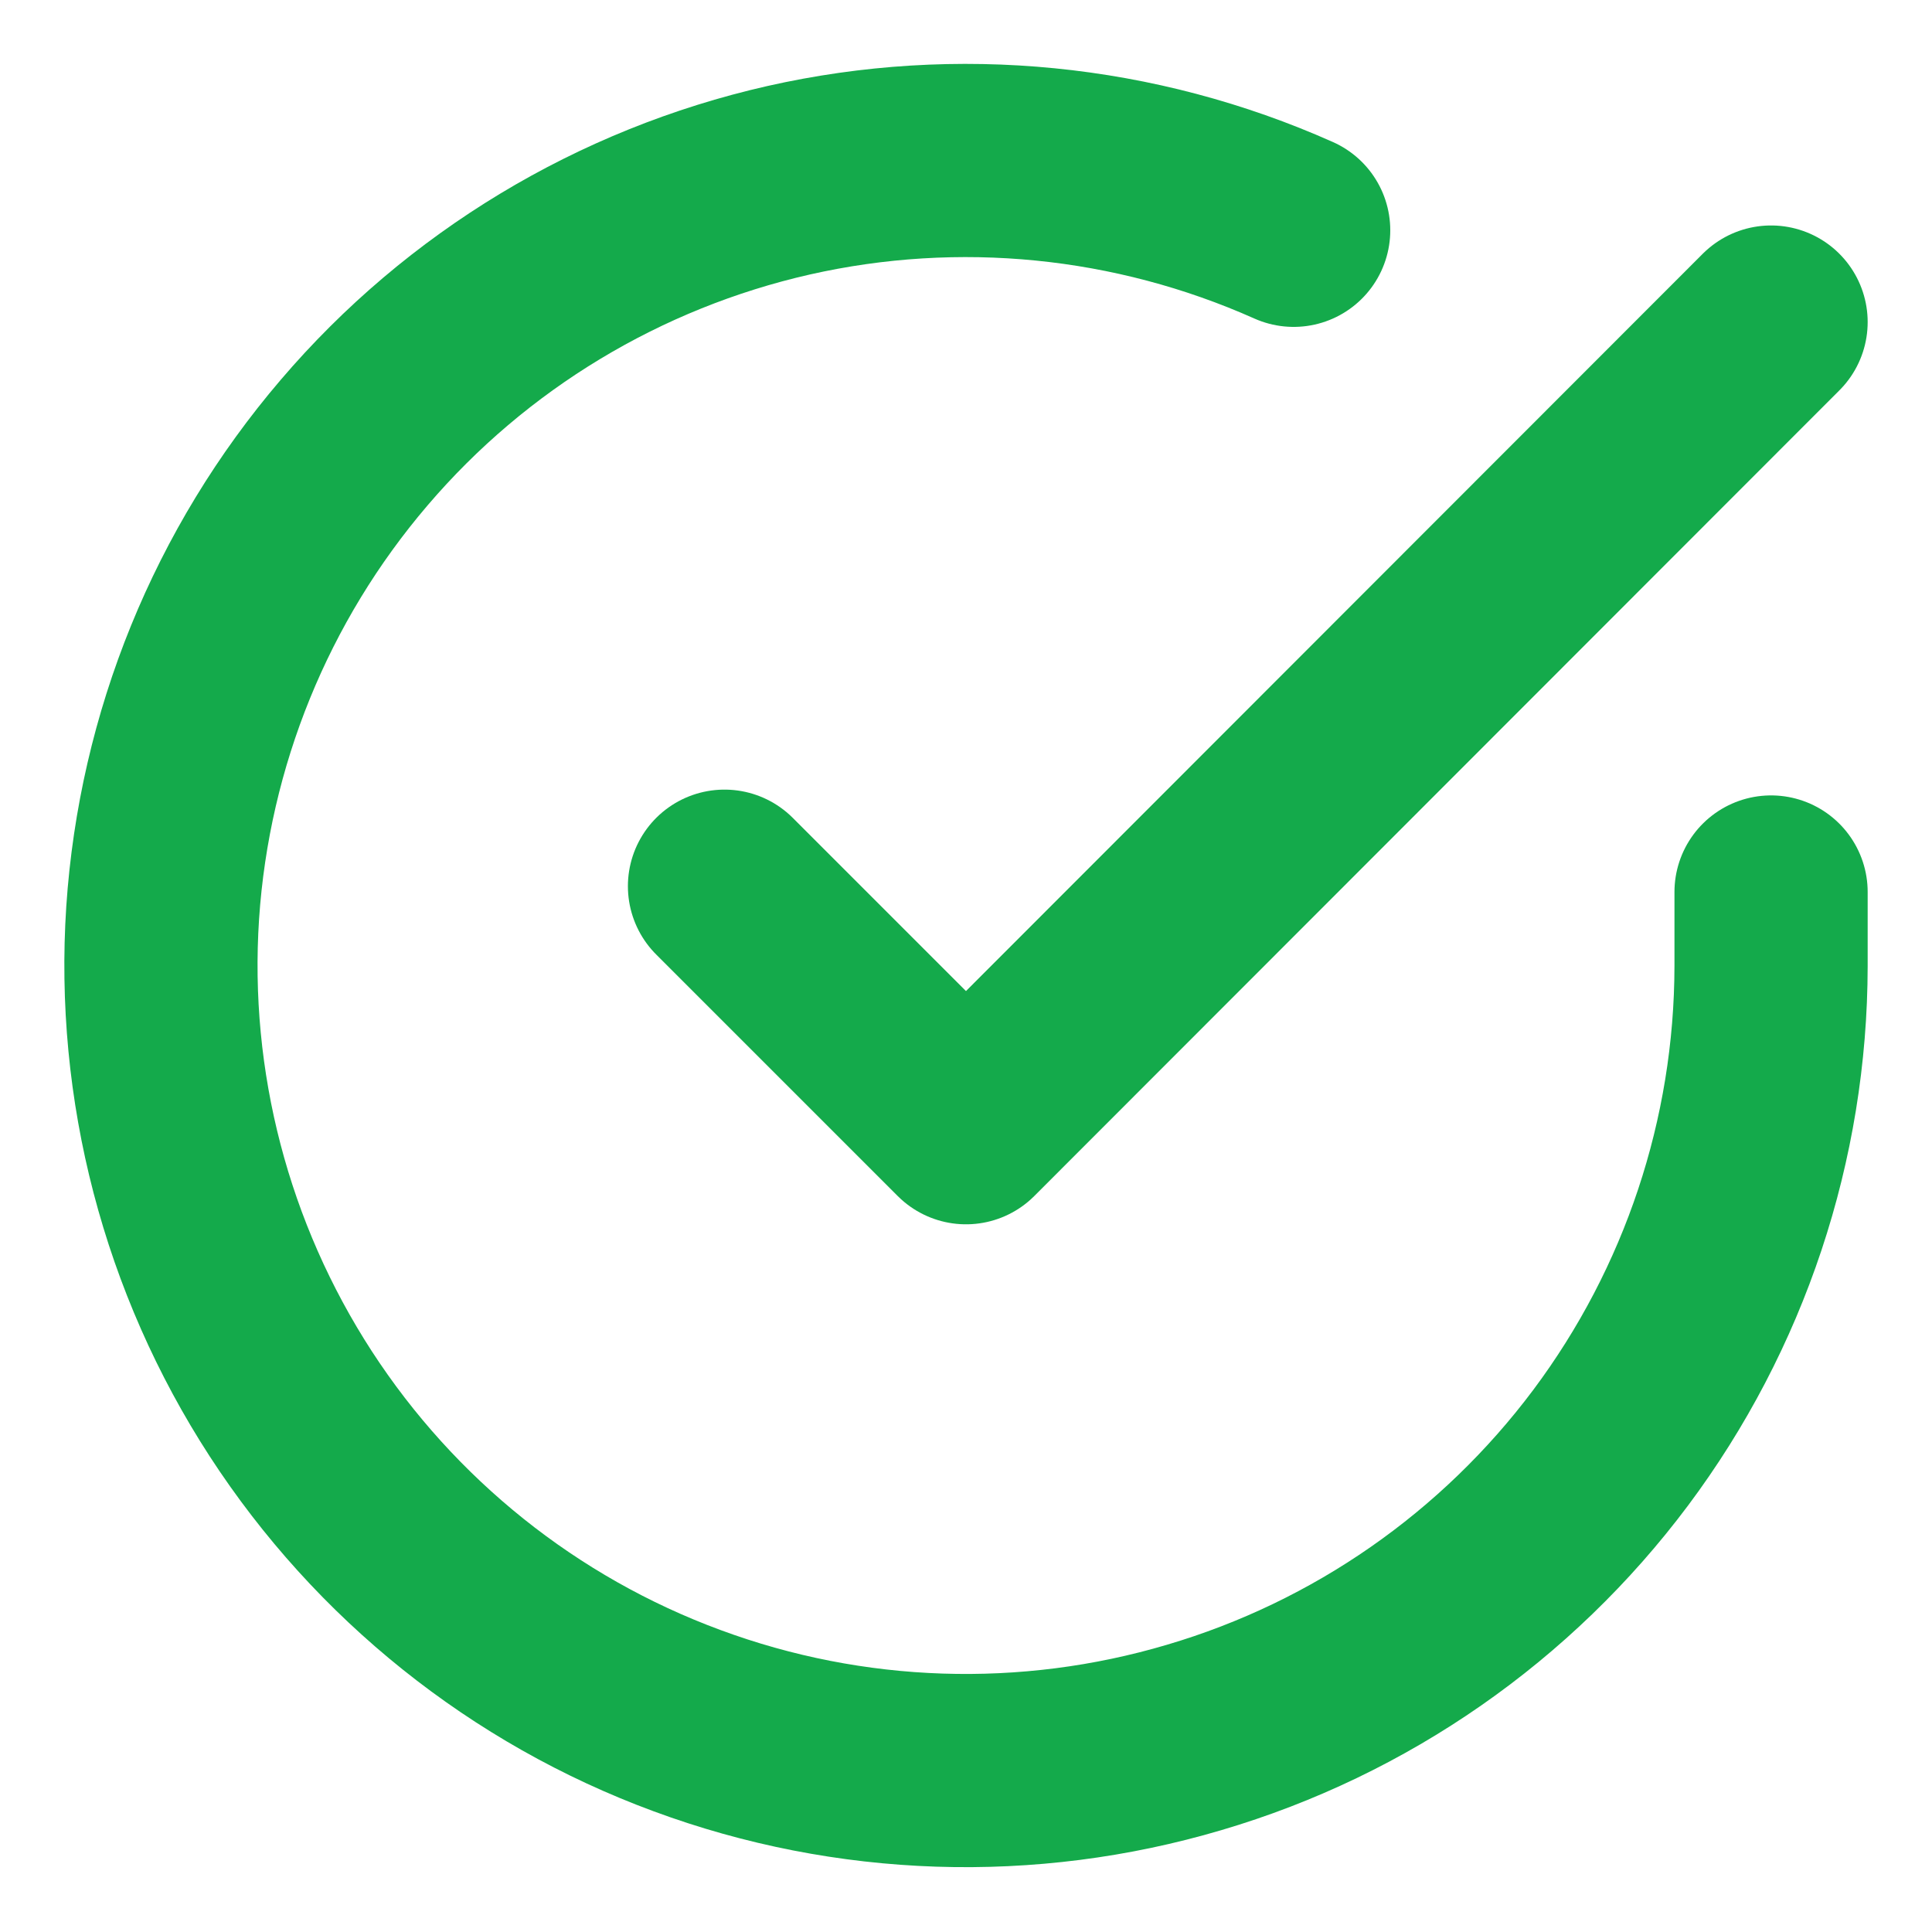 <svg width="10" height="10" viewBox="0 0 10 10" fill="none" xmlns="http://www.w3.org/2000/svg">
<g clip-path="url(#clip0_14629_63414)">
<path d="M9.167 4.617V5C9.166 5.899 8.875 6.773 8.337 7.493C7.799 8.212 7.043 8.739 6.181 8.993C5.32 9.248 4.399 9.218 3.556 8.906C2.713 8.595 1.994 8.019 1.505 7.266C1.016 6.512 0.783 5.62 0.842 4.724C0.902 3.827 1.249 2.974 1.833 2.291C2.416 1.608 3.205 1.132 4.082 0.933C4.958 0.735 5.875 0.826 6.696 1.192" stroke="#14AA4B" stroke-linecap="round" stroke-linejoin="round"/>
<path d="M9.167 1.667L5 5.837L3.75 4.587" stroke="#14AA4B" stroke-linecap="round" stroke-linejoin="round"/>
</g>
<defs>
<clipPath id="clip0_14629_63414">
<rect width="10" height="10" fill="white"/>
</clipPath>
</defs>
</svg>
